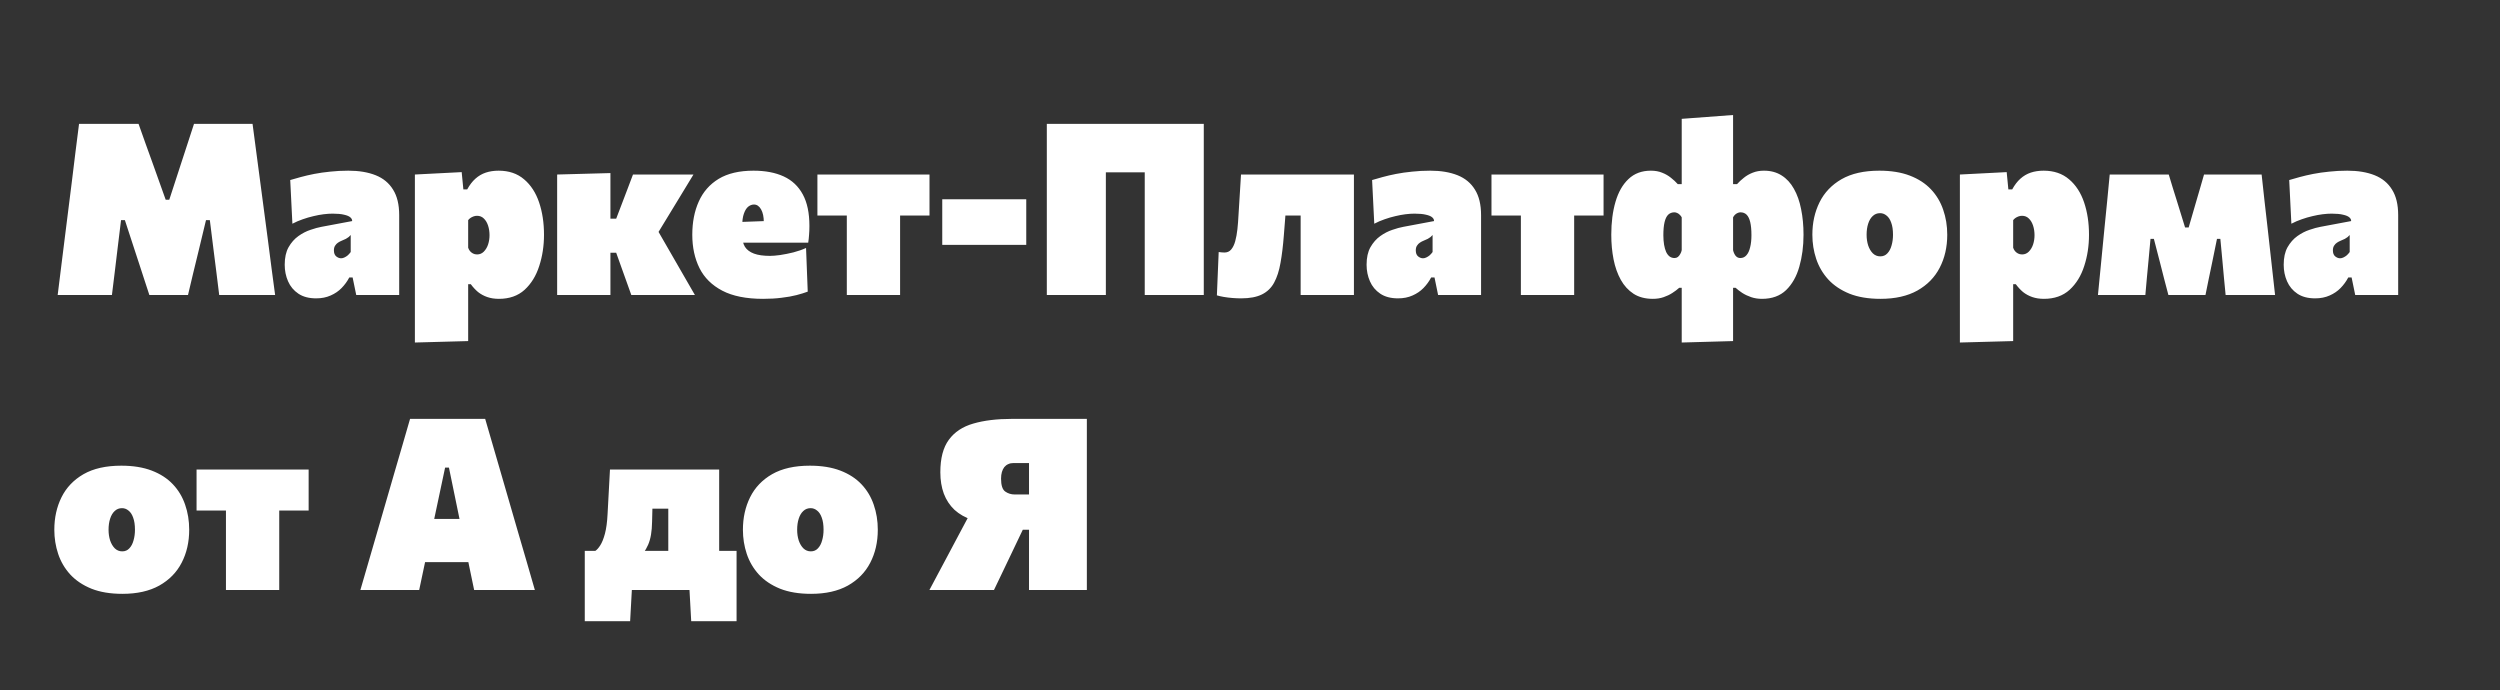 <?xml version="1.0" encoding="UTF-8"?> <svg xmlns="http://www.w3.org/2000/svg" width="500" height="138" viewBox="0 0 500 138" fill="none"><rect x="0" y="0" width="500" height="138" fill="#333333" stroke="none"/><path d="M11.536 59C11.76 57.288 11.976 55.544 12.184 53.768C12.408 51.992 12.648 50.072 12.904 48.008L14.368 36.344C14.624 34.296 14.864 32.336 15.088 30.464C15.328 28.576 15.568 26.68 15.808 24.776H27.712C28.224 26.216 28.704 27.568 29.152 28.832C29.6 30.08 30.048 31.32 30.496 32.552L33.136 39.944H33.856L36.256 32.576C36.672 31.328 37.072 30.104 37.456 28.904C37.856 27.704 38.304 26.328 38.8 24.776H50.512C50.768 26.664 51.016 28.544 51.256 30.416C51.512 32.288 51.776 34.28 52.048 36.392L53.584 48.032C53.856 50.128 54.104 52.048 54.328 53.792C54.568 55.52 54.8 57.256 55.024 59H43.84C43.632 57.288 43.432 55.672 43.24 54.152C43.048 52.616 42.864 51.168 42.688 49.808L41.968 44.024H41.2L39.712 50.216C39.344 51.768 38.976 53.28 38.608 54.752C38.256 56.224 37.92 57.64 37.6 59H29.872C29.568 58.072 29.256 57.12 28.936 56.144C28.616 55.168 28.296 54.184 27.976 53.192C27.656 52.184 27.328 51.184 26.992 50.192L24.976 44.024H24.208L23.512 49.736C23.352 51.112 23.176 52.576 22.984 54.128C22.792 55.68 22.592 57.304 22.384 59H11.536ZM63.23 59.672C61.79 59.672 60.606 59.36 59.678 58.736C58.75 58.112 58.062 57.288 57.614 56.264C57.166 55.24 56.942 54.136 56.942 52.952C56.942 51.528 57.198 50.36 57.71 49.448C58.238 48.52 58.894 47.776 59.678 47.216C60.462 46.656 61.27 46.24 62.102 45.968C62.934 45.68 63.662 45.48 64.286 45.368L70.43 44.216C70.446 43.944 70.326 43.696 70.07 43.472C69.814 43.248 69.398 43.072 68.822 42.944C68.246 42.8 67.486 42.728 66.542 42.728C65.998 42.728 65.398 42.768 64.742 42.848C64.086 42.928 63.398 43.056 62.678 43.232C61.974 43.392 61.262 43.6 60.542 43.856C59.838 44.096 59.15 44.392 58.478 44.744L58.046 36.008C58.654 35.816 59.358 35.616 60.158 35.408C60.974 35.184 61.87 34.976 62.846 34.784C63.838 34.592 64.902 34.44 66.038 34.328C67.19 34.2 68.398 34.136 69.662 34.136C71.79 34.136 73.614 34.44 75.134 35.048C76.654 35.656 77.814 36.616 78.614 37.928C79.43 39.224 79.838 40.92 79.838 43.016C79.838 43.848 79.838 44.832 79.838 45.968C79.838 47.104 79.838 48.056 79.838 48.824V49.88C79.838 51.224 79.838 52.664 79.838 54.2C79.838 55.736 79.838 57.336 79.838 59H71.246L70.526 55.496H69.854C69.454 56.264 68.942 56.968 68.318 57.608C67.71 58.232 66.982 58.728 66.134 59.096C65.286 59.48 64.318 59.672 63.23 59.672ZM68.222 51.656C68.446 51.656 68.67 51.6 68.894 51.488C69.134 51.376 69.358 51.232 69.566 51.056C69.774 50.864 69.966 50.648 70.142 50.408V47C70.014 47.144 69.878 47.28 69.734 47.408C69.59 47.52 69.406 47.64 69.182 47.768C68.958 47.88 68.67 48.008 68.318 48.152C68.078 48.248 67.838 48.376 67.598 48.536C67.374 48.68 67.182 48.88 67.022 49.136C66.862 49.376 66.782 49.688 66.782 50.072C66.782 50.616 66.934 51.016 67.238 51.272C67.558 51.528 67.886 51.656 68.222 51.656ZM82.977 68.504C82.977 66.84 82.977 65.176 82.977 63.512C82.977 61.848 82.977 60.008 82.977 57.992V46.376C82.977 44.472 82.977 42.584 82.977 40.712C82.977 38.824 82.977 36.888 82.977 34.904L92.337 34.424L92.673 37.88H93.441C93.921 37 94.465 36.288 95.073 35.744C95.697 35.184 96.393 34.776 97.161 34.52C97.929 34.264 98.785 34.136 99.729 34.136C101.777 34.136 103.473 34.712 104.817 35.864C106.161 37 107.161 38.536 107.817 40.472C108.473 42.408 108.801 44.568 108.801 46.952C108.801 49.176 108.481 51.264 107.841 53.216C107.217 55.168 106.241 56.752 104.913 57.968C103.585 59.168 101.873 59.768 99.777 59.768C98.913 59.768 98.137 59.648 97.449 59.408C96.761 59.168 96.145 58.832 95.601 58.4C95.073 57.952 94.593 57.432 94.161 56.84H93.633V58.616C93.633 60.312 93.633 61.92 93.633 63.44C93.633 64.96 93.633 66.552 93.633 68.216L82.977 68.504ZM95.409 50.888C95.937 50.888 96.385 50.704 96.753 50.336C97.137 49.952 97.425 49.472 97.617 48.896C97.809 48.304 97.905 47.688 97.905 47.048C97.905 46.36 97.809 45.72 97.617 45.128C97.425 44.536 97.145 44.064 96.777 43.712C96.409 43.344 95.953 43.16 95.409 43.16C95.169 43.16 94.937 43.2 94.713 43.28C94.489 43.36 94.281 43.464 94.089 43.592C93.913 43.72 93.761 43.864 93.633 44.024V49.544C93.713 49.784 93.833 50.008 93.993 50.216C94.153 50.408 94.353 50.568 94.593 50.696C94.833 50.824 95.105 50.888 95.409 50.888ZM111.43 59C111.43 57.336 111.43 55.72 111.43 54.152C111.43 52.584 111.43 50.792 111.43 48.776V45.896C111.43 44.136 111.43 42.648 111.43 41.432C111.43 40.2 111.43 39.08 111.43 38.072C111.43 37.064 111.43 36.008 111.43 34.904L122.086 34.616C122.086 36.264 122.086 37.896 122.086 39.512C122.086 41.128 122.086 42.776 122.086 44.456V51.032C122.086 52.44 122.086 53.776 122.086 55.04C122.086 56.304 122.086 57.624 122.086 59H111.43ZM126.262 59C125.958 58.12 125.646 57.248 125.326 56.384C125.022 55.52 124.718 54.672 124.414 53.84L123.238 50.552H121.318V43.736H123.238L124.438 40.592C124.806 39.648 125.166 38.704 125.518 37.76C125.886 36.8 126.246 35.848 126.598 34.904H138.694C137.782 36.408 136.878 37.896 135.982 39.368C135.086 40.824 134.19 42.296 133.294 43.784L130.63 48.152L130.102 43.592L133.726 49.88C134.606 51.4 135.486 52.928 136.366 54.464C137.246 55.984 138.118 57.496 138.982 59H126.262ZM152.618 59.768C149.258 59.768 146.538 59.224 144.458 58.136C142.378 57.048 140.858 55.544 139.898 53.624C138.938 51.688 138.458 49.464 138.458 46.952C138.458 44.44 138.89 42.224 139.754 40.304C140.618 38.368 141.946 36.856 143.738 35.768C145.546 34.68 147.866 34.136 150.698 34.136C153.066 34.136 155.082 34.52 156.746 35.288C158.41 36.056 159.682 37.256 160.562 38.888C161.442 40.504 161.882 42.6 161.882 45.176C161.882 45.864 161.858 46.472 161.81 47C161.778 47.512 161.722 48.024 161.642 48.536L152.666 45.608C152.698 45.416 152.722 45.216 152.738 45.008C152.754 44.8 152.762 44.616 152.762 44.456C152.762 43.368 152.578 42.504 152.21 41.864C151.842 41.224 151.37 40.904 150.794 40.904C150.394 40.904 150.01 41.048 149.642 41.336C149.29 41.624 149.002 42.088 148.778 42.728C148.554 43.352 148.442 44.184 148.442 45.224V47.096C148.442 48.008 148.626 48.768 148.994 49.376C149.378 49.968 149.978 50.416 150.794 50.72C151.61 51.024 152.682 51.176 154.01 51.176C154.522 51.176 155.194 51.12 156.026 51.008C156.874 50.88 157.754 50.704 158.666 50.48C159.594 50.24 160.442 49.944 161.21 49.592L161.546 58.328C160.906 58.568 160.154 58.8 159.29 59.024C158.426 59.248 157.434 59.424 156.314 59.552C155.21 59.696 153.978 59.768 152.618 59.768ZM142.442 48.536V44.6L155.546 44.12L161.642 44.696V48.536H142.442ZM169.363 59C169.363 57.336 169.363 55.72 169.363 54.152C169.363 52.584 169.363 50.792 169.363 48.776V46.376C169.363 44.84 169.363 43.52 169.363 42.416C169.363 41.312 169.363 40.304 169.363 39.392C169.363 38.48 169.363 37.544 169.363 36.584L172.627 43.112H171.403C170.139 43.112 168.835 43.112 167.491 43.112C166.147 43.112 164.811 43.112 163.483 43.112V34.904H185.899V43.112C184.587 43.112 183.259 43.112 181.915 43.112C180.571 43.112 179.259 43.112 177.979 43.112H176.755L180.019 36.584C180.019 37.544 180.019 38.48 180.019 39.392C180.019 40.304 180.019 41.312 180.019 42.416C180.019 43.52 180.019 44.84 180.019 46.376V48.776C180.019 50.792 180.019 52.584 180.019 54.152C180.019 55.72 180.019 57.336 180.019 59H169.363ZM188.451 48.968V39.848C189.971 39.848 191.435 39.848 192.843 39.848C194.267 39.848 195.603 39.848 196.851 39.848C198.099 39.848 199.435 39.848 200.859 39.848C202.283 39.848 203.747 39.848 205.251 39.848V48.968C203.747 48.968 202.283 48.968 200.859 48.968C199.435 48.968 198.099 48.968 196.851 48.968C195.603 48.968 194.267 48.968 192.843 48.968C191.435 48.968 189.971 48.968 188.451 48.968ZM209.364 59C209.364 57.224 209.364 55.496 209.364 53.816C209.364 52.12 209.364 50.184 209.364 48.008V36.248C209.364 33.96 209.364 31.936 209.364 30.176C209.364 28.416 209.364 26.616 209.364 24.776H240.756C240.756 26.616 240.756 28.416 240.756 30.176C240.756 31.936 240.756 33.96 240.756 36.248V48.008C240.756 50.184 240.756 52.12 240.756 53.816C240.756 55.496 240.756 57.224 240.756 59H228.948C228.948 57.224 228.948 55.496 228.948 53.816C228.948 52.12 228.948 50.184 228.948 48.008V38.168C228.948 35.88 228.948 33.856 228.948 32.096C228.948 30.336 228.948 28.536 228.948 26.696L231.924 34.472H218.196L221.172 26.696C221.172 28.536 221.172 30.336 221.172 32.096C221.172 33.856 221.172 35.88 221.172 38.168V48.008C221.172 50.184 221.172 52.12 221.172 53.816C221.172 55.496 221.172 57.224 221.172 59H209.364ZM248.225 59.672C247.697 59.672 247.121 59.648 246.497 59.6C245.889 59.552 245.305 59.48 244.745 59.384C244.201 59.288 243.745 59.184 243.377 59.072L243.737 50.408C243.977 50.44 244.193 50.464 244.385 50.48C244.593 50.496 244.761 50.504 244.889 50.504C245.449 50.504 245.897 50.304 246.233 49.904C246.585 49.488 246.857 48.928 247.049 48.224C247.241 47.52 247.385 46.728 247.481 45.848C247.577 44.952 247.649 44.024 247.697 43.064C247.777 41.624 247.865 40.208 247.961 38.816C248.057 37.424 248.137 36.12 248.201 34.904H270.785C270.785 36.008 270.785 37.104 270.785 38.192C270.785 39.28 270.785 40.48 270.785 41.792C270.785 43.088 270.785 44.616 270.785 46.376V48.776C270.785 50.792 270.785 52.584 270.785 54.152C270.785 55.72 270.785 57.336 270.785 59H260.129C260.129 57.336 260.129 55.72 260.129 54.152C260.129 52.584 260.129 50.792 260.129 48.776V46.376C260.129 44.84 260.129 43.52 260.129 42.416C260.129 41.312 260.129 40.304 260.129 39.392C260.129 38.48 260.129 37.544 260.129 36.584L266.441 43.112H252.713L257.561 36.584C257.481 37.608 257.393 38.752 257.297 40.016C257.217 41.264 257.129 42.504 257.033 43.736C256.937 44.968 256.849 46.08 256.769 47.072C256.609 49.168 256.385 51.008 256.097 52.592C255.825 54.16 255.401 55.472 254.825 56.528C254.265 57.568 253.457 58.352 252.401 58.88C251.345 59.408 249.953 59.672 248.225 59.672ZM279.605 59.672C278.165 59.672 276.981 59.36 276.053 58.736C275.125 58.112 274.437 57.288 273.989 56.264C273.541 55.24 273.317 54.136 273.317 52.952C273.317 51.528 273.573 50.36 274.085 49.448C274.613 48.52 275.269 47.776 276.053 47.216C276.837 46.656 277.645 46.24 278.477 45.968C279.309 45.68 280.037 45.48 280.661 45.368L286.805 44.216C286.821 43.944 286.701 43.696 286.445 43.472C286.189 43.248 285.773 43.072 285.197 42.944C284.621 42.8 283.861 42.728 282.917 42.728C282.373 42.728 281.773 42.768 281.117 42.848C280.461 42.928 279.773 43.056 279.053 43.232C278.349 43.392 277.637 43.6 276.917 43.856C276.213 44.096 275.525 44.392 274.853 44.744L274.421 36.008C275.029 35.816 275.733 35.616 276.533 35.408C277.349 35.184 278.245 34.976 279.221 34.784C280.213 34.592 281.277 34.44 282.413 34.328C283.565 34.2 284.773 34.136 286.037 34.136C288.165 34.136 289.989 34.44 291.509 35.048C293.029 35.656 294.189 36.616 294.989 37.928C295.805 39.224 296.213 40.92 296.213 43.016C296.213 43.848 296.213 44.832 296.213 45.968C296.213 47.104 296.213 48.056 296.213 48.824V49.88C296.213 51.224 296.213 52.664 296.213 54.2C296.213 55.736 296.213 57.336 296.213 59H287.621L286.901 55.496H286.229C285.829 56.264 285.317 56.968 284.693 57.608C284.085 58.232 283.357 58.728 282.509 59.096C281.661 59.48 280.693 59.672 279.605 59.672ZM284.597 51.656C284.821 51.656 285.045 51.6 285.269 51.488C285.509 51.376 285.733 51.232 285.941 51.056C286.149 50.864 286.341 50.648 286.517 50.408V47C286.389 47.144 286.253 47.28 286.109 47.408C285.965 47.52 285.781 47.64 285.557 47.768C285.333 47.88 285.045 48.008 284.693 48.152C284.453 48.248 284.213 48.376 283.973 48.536C283.749 48.68 283.557 48.88 283.397 49.136C283.237 49.376 283.157 49.688 283.157 50.072C283.157 50.616 283.309 51.016 283.613 51.272C283.933 51.528 284.261 51.656 284.597 51.656ZM304.176 59C304.176 57.336 304.176 55.72 304.176 54.152C304.176 52.584 304.176 50.792 304.176 48.776V46.376C304.176 44.84 304.176 43.52 304.176 42.416C304.176 41.312 304.176 40.304 304.176 39.392C304.176 38.48 304.176 37.544 304.176 36.584L307.44 43.112H306.216C304.952 43.112 303.648 43.112 302.304 43.112C300.96 43.112 299.624 43.112 298.296 43.112V34.904H320.712V43.112C319.4 43.112 318.072 43.112 316.728 43.112C315.384 43.112 314.072 43.112 312.792 43.112H311.568L314.832 36.584C314.832 37.544 314.832 38.48 314.832 39.392C314.832 40.304 314.832 41.312 314.832 42.416C314.832 43.52 314.832 44.84 314.832 46.376V48.776C314.832 50.792 314.832 52.584 314.832 54.152C314.832 55.72 314.832 57.336 314.832 59H304.176ZM336.344 68.504C336.344 66.936 336.344 65.368 336.344 63.8C336.344 62.232 336.344 60.504 336.344 58.616V57.56H335.84C335.456 57.912 335 58.256 334.472 58.592C333.96 58.928 333.376 59.208 332.72 59.432C332.08 59.656 331.36 59.768 330.56 59.768C329.056 59.768 327.776 59.432 326.72 58.76C325.664 58.072 324.808 57.136 324.152 55.952C323.496 54.768 323.016 53.408 322.712 51.872C322.408 50.32 322.256 48.68 322.256 46.952C322.256 44.488 322.536 42.296 323.096 40.376C323.656 38.44 324.52 36.92 325.688 35.816C326.856 34.696 328.352 34.136 330.176 34.136C331.024 34.136 331.776 34.272 332.432 34.544C333.088 34.8 333.672 35.136 334.184 35.552C334.696 35.952 335.152 36.376 335.552 36.824H336.344V35.336C336.344 33.432 336.344 31.528 336.344 29.624C336.344 27.704 336.344 25.752 336.344 23.768L346.616 23C346.616 24.84 346.616 26.784 346.616 28.832C346.616 30.864 346.616 33.032 346.616 35.336V36.824H347.408C347.808 36.376 348.264 35.952 348.776 35.552C349.288 35.136 349.872 34.8 350.528 34.544C351.2 34.272 351.952 34.136 352.784 34.136C354.16 34.136 355.344 34.456 356.336 35.096C357.328 35.72 358.144 36.608 358.784 37.76C359.44 38.912 359.92 40.272 360.224 41.84C360.544 43.392 360.704 45.096 360.704 46.952C360.704 49.256 360.424 51.384 359.864 53.336C359.32 55.272 358.44 56.832 357.224 58.016C356.008 59.184 354.4 59.768 352.4 59.768C351.616 59.768 350.896 59.656 350.24 59.432C349.584 59.208 348.992 58.928 348.464 58.592C347.952 58.256 347.504 57.912 347.12 57.56H346.616V58.616C346.616 60.312 346.616 61.92 346.616 63.44C346.616 64.96 346.616 66.552 346.616 68.216L336.344 68.504ZM334.904 51.608C335.16 51.608 335.384 51.536 335.576 51.392C335.768 51.232 335.928 51.032 336.056 50.792C336.2 50.552 336.296 50.296 336.344 50.024V43.472C336.248 43.28 336.12 43.112 335.96 42.968C335.816 42.808 335.648 42.688 335.456 42.608C335.264 42.512 335.072 42.464 334.88 42.464C334.384 42.464 333.968 42.624 333.632 42.944C333.312 43.264 333.072 43.76 332.912 44.432C332.752 45.104 332.672 45.976 332.672 47.048C332.672 47.752 332.72 48.384 332.816 48.944C332.912 49.504 333.048 49.984 333.224 50.384C333.416 50.784 333.648 51.088 333.92 51.296C334.208 51.504 334.536 51.608 334.904 51.608ZM348.056 51.608C348.552 51.608 348.96 51.424 349.28 51.056C349.616 50.688 349.864 50.16 350.024 49.472C350.2 48.784 350.288 47.976 350.288 47.048C350.288 45.976 350.208 45.104 350.048 44.432C349.888 43.76 349.648 43.264 349.328 42.944C349.008 42.624 348.592 42.464 348.08 42.464C347.888 42.464 347.696 42.512 347.504 42.608C347.312 42.688 347.136 42.808 346.976 42.968C346.832 43.112 346.712 43.28 346.616 43.472V50.024C346.696 50.424 346.856 50.792 347.096 51.128C347.352 51.448 347.672 51.608 348.056 51.608ZM376.105 59.768C373.689 59.768 371.617 59.424 369.889 58.736C368.161 58.032 366.745 57.08 365.641 55.88C364.553 54.68 363.753 53.312 363.241 51.776C362.729 50.24 362.473 48.632 362.473 46.952C362.473 44.552 362.953 42.384 363.913 40.448C364.873 38.512 366.337 36.976 368.305 35.84C370.289 34.704 372.809 34.136 375.865 34.136C378.217 34.136 380.249 34.464 381.961 35.12C383.673 35.776 385.081 36.688 386.185 37.856C387.289 39.024 388.105 40.384 388.633 41.936C389.177 43.488 389.449 45.16 389.449 46.952C389.449 49.416 388.945 51.616 387.937 53.552C386.945 55.472 385.457 56.992 383.473 58.112C381.489 59.216 379.033 59.768 376.105 59.768ZM376.057 51.272C376.633 51.272 377.105 51.072 377.473 50.672C377.857 50.272 378.137 49.744 378.313 49.088C378.505 48.432 378.601 47.72 378.601 46.952C378.601 45.976 378.481 45.168 378.241 44.528C378.017 43.888 377.705 43.416 377.305 43.112C376.921 42.792 376.489 42.632 376.009 42.632C375.433 42.632 374.945 42.824 374.545 43.208C374.145 43.576 373.841 44.088 373.633 44.744C373.425 45.384 373.321 46.12 373.321 46.952C373.321 47.72 373.425 48.432 373.633 49.088C373.857 49.744 374.169 50.272 374.569 50.672C374.985 51.072 375.481 51.272 376.057 51.272ZM391.977 68.504C391.977 66.84 391.977 65.176 391.977 63.512C391.977 61.848 391.977 60.008 391.977 57.992V46.376C391.977 44.472 391.977 42.584 391.977 40.712C391.977 38.824 391.977 36.888 391.977 34.904L401.337 34.424L401.673 37.88H402.441C402.921 37 403.465 36.288 404.073 35.744C404.697 35.184 405.393 34.776 406.161 34.52C406.929 34.264 407.785 34.136 408.729 34.136C410.777 34.136 412.473 34.712 413.817 35.864C415.161 37 416.161 38.536 416.817 40.472C417.473 42.408 417.801 44.568 417.801 46.952C417.801 49.176 417.481 51.264 416.841 53.216C416.217 55.168 415.241 56.752 413.913 57.968C412.585 59.168 410.873 59.768 408.777 59.768C407.913 59.768 407.137 59.648 406.449 59.408C405.761 59.168 405.145 58.832 404.601 58.4C404.073 57.952 403.593 57.432 403.161 56.84H402.633V58.616C402.633 60.312 402.633 61.92 402.633 63.44C402.633 64.96 402.633 66.552 402.633 68.216L391.977 68.504ZM404.409 50.888C404.937 50.888 405.385 50.704 405.753 50.336C406.137 49.952 406.425 49.472 406.617 48.896C406.809 48.304 406.905 47.688 406.905 47.048C406.905 46.36 406.809 45.72 406.617 45.128C406.425 44.536 406.145 44.064 405.777 43.712C405.409 43.344 404.953 43.16 404.409 43.16C404.169 43.16 403.937 43.2 403.713 43.28C403.489 43.36 403.281 43.464 403.089 43.592C402.913 43.72 402.761 43.864 402.633 44.024V49.544C402.713 49.784 402.833 50.008 402.993 50.216C403.153 50.408 403.353 50.568 403.593 50.696C403.833 50.824 404.105 50.888 404.409 50.888ZM419.59 59C419.766 57.272 419.934 55.552 420.094 53.84C420.27 52.112 420.438 50.392 420.598 48.68L420.91 45.464C421.086 43.72 421.262 41.96 421.438 40.184C421.614 38.408 421.782 36.648 421.942 34.904H433.75C434.022 35.784 434.294 36.68 434.566 37.592C434.854 38.488 435.134 39.384 435.406 40.28L437.014 45.488H437.734L439.246 40.28C439.518 39.368 439.782 38.464 440.038 37.568C440.294 36.656 440.55 35.768 440.806 34.904H452.326C452.518 36.616 452.71 38.376 452.902 40.184C453.11 41.976 453.31 43.728 453.502 45.44L453.886 48.872C454.062 50.472 454.246 52.128 454.438 53.84C454.63 55.552 454.822 57.272 455.014 59H445.126C445.014 57.848 444.902 56.696 444.79 55.544C444.694 54.392 444.59 53.248 444.478 52.112L444.07 47.768H443.398L442.462 52.352C442.238 53.472 442.006 54.584 441.766 55.688C441.542 56.776 441.318 57.88 441.094 59H433.678C433.39 57.88 433.102 56.784 432.814 55.712C432.542 54.64 432.27 53.568 431.998 52.496L430.774 47.768H430.102L429.718 51.944C429.606 53.144 429.494 54.328 429.382 55.496C429.286 56.664 429.182 57.832 429.07 59H419.59ZM463.027 59.672C461.587 59.672 460.403 59.36 459.475 58.736C458.547 58.112 457.859 57.288 457.411 56.264C456.963 55.24 456.739 54.136 456.739 52.952C456.739 51.528 456.995 50.36 457.507 49.448C458.035 48.52 458.691 47.776 459.475 47.216C460.259 46.656 461.067 46.24 461.899 45.968C462.731 45.68 463.459 45.48 464.083 45.368L470.227 44.216C470.243 43.944 470.123 43.696 469.867 43.472C469.611 43.248 469.195 43.072 468.619 42.944C468.043 42.8 467.283 42.728 466.339 42.728C465.795 42.728 465.195 42.768 464.539 42.848C463.883 42.928 463.195 43.056 462.475 43.232C461.771 43.392 461.059 43.6 460.339 43.856C459.635 44.096 458.947 44.392 458.275 44.744L457.843 36.008C458.451 35.816 459.155 35.616 459.955 35.408C460.771 35.184 461.667 34.976 462.643 34.784C463.635 34.592 464.699 34.44 465.835 34.328C466.987 34.2 468.195 34.136 469.459 34.136C471.587 34.136 473.411 34.44 474.931 35.048C476.451 35.656 477.611 36.616 478.411 37.928C479.227 39.224 479.635 40.92 479.635 43.016C479.635 43.848 479.635 44.832 479.635 45.968C479.635 47.104 479.635 48.056 479.635 48.824V49.88C479.635 51.224 479.635 52.664 479.635 54.2C479.635 55.736 479.635 57.336 479.635 59H471.043L470.323 55.496H469.651C469.251 56.264 468.739 56.968 468.115 57.608C467.507 58.232 466.779 58.728 465.931 59.096C465.083 59.48 464.115 59.672 463.027 59.672ZM468.019 51.656C468.243 51.656 468.467 51.6 468.691 51.488C468.931 51.376 469.155 51.232 469.363 51.056C469.571 50.864 469.763 50.648 469.939 50.408V47C469.811 47.144 469.675 47.28 469.531 47.408C469.387 47.52 469.203 47.64 468.979 47.768C468.755 47.88 468.467 48.008 468.115 48.152C467.875 48.248 467.635 48.376 467.395 48.536C467.171 48.68 466.979 48.88 466.819 49.136C466.659 49.376 466.579 49.688 466.579 50.072C466.579 50.616 466.731 51.016 467.035 51.272C467.355 51.528 467.683 51.656 468.019 51.656ZM24.496 118.768C22.08 118.768 20.008 118.424 18.28 117.736C16.552 117.032 15.136 116.08 14.032 114.88C12.944 113.68 12.144 112.312 11.632 110.776C11.12 109.24 10.864 107.632 10.864 105.952C10.864 103.552 11.344 101.384 12.304 99.448C13.264 97.512 14.728 95.976 16.696 94.84C18.68 93.704 21.2 93.136 24.256 93.136C26.608 93.136 28.64 93.464 30.352 94.12C32.064 94.776 33.472 95.688 34.576 96.856C35.68 98.024 36.496 99.384 37.024 100.936C37.568 102.488 37.84 104.16 37.84 105.952C37.84 108.416 37.336 110.616 36.328 112.552C35.336 114.472 33.848 115.992 31.864 117.112C29.88 118.216 27.424 118.768 24.496 118.768ZM24.448 110.272C25.024 110.272 25.496 110.072 25.864 109.672C26.248 109.272 26.528 108.744 26.704 108.088C26.896 107.432 26.992 106.72 26.992 105.952C26.992 104.976 26.872 104.168 26.632 103.528C26.408 102.888 26.096 102.416 25.696 102.112C25.312 101.792 24.88 101.632 24.4 101.632C23.824 101.632 23.336 101.824 22.936 102.208C22.536 102.576 22.232 103.088 22.024 103.744C21.816 104.384 21.712 105.12 21.712 105.952C21.712 106.72 21.816 107.432 22.024 108.088C22.248 108.744 22.56 109.272 22.96 109.672C23.376 110.072 23.872 110.272 24.448 110.272ZM45.191 118C45.191 116.336 45.191 114.72 45.191 113.152C45.191 111.584 45.191 109.792 45.191 107.776V105.376C45.191 103.84 45.191 102.52 45.191 101.416C45.191 100.312 45.191 99.304 45.191 98.392C45.191 97.48 45.191 96.544 45.191 95.584L48.456 102.112H47.231C45.968 102.112 44.663 102.112 43.319 102.112C41.975 102.112 40.639 102.112 39.312 102.112V93.904H61.727V102.112C60.416 102.112 59.087 102.112 57.743 102.112C56.4 102.112 55.087 102.112 53.807 102.112H52.584L55.847 95.584C55.847 96.544 55.847 97.48 55.847 98.392C55.847 99.304 55.847 100.312 55.847 101.416C55.847 102.52 55.847 103.84 55.847 105.376V107.776C55.847 109.792 55.847 111.584 55.847 113.152C55.847 114.72 55.847 116.336 55.847 118H45.191ZM72.076 118C72.604 116.176 73.164 114.248 73.756 112.216C74.348 110.168 74.908 108.24 75.436 106.432L78.844 94.672C79.468 92.528 80.028 90.608 80.524 88.912C81.02 87.216 81.516 85.504 82.012 83.776H97.036C97.564 85.6 98.076 87.36 98.572 89.056C99.068 90.752 99.612 92.624 100.204 94.672L103.612 106.432C104.172 108.32 104.74 110.264 105.316 112.264C105.892 114.264 106.444 116.176 106.972 118H94.828C94.492 116.384 94.148 114.728 93.796 113.032C93.46 111.32 93.132 109.712 92.812 108.208L89.788 93.52H89.02L85.948 108.016C85.612 109.6 85.26 111.264 84.892 113.008C84.524 114.752 84.172 116.416 83.836 118H72.076ZM82.396 112.432L83.74 103.792H96.796L97.9 112.432H82.396ZM133.658 116.32C133.658 115.472 133.658 114.656 133.658 113.872C133.658 113.072 133.658 112.192 133.658 111.232C133.658 110.272 133.658 109.12 133.658 107.776V105.376C133.658 103.84 133.658 102.52 133.658 101.416C133.658 100.312 133.658 99.304 133.658 98.392C133.658 97.48 133.658 96.544 133.658 95.584L137.57 101.728H126.242L130.634 95.584C130.618 96.544 130.594 97.512 130.562 98.488C130.546 99.448 130.522 100.416 130.49 101.392C130.474 102.352 130.45 103.32 130.418 104.296C130.402 105.304 130.33 106.184 130.202 106.936C130.074 107.688 129.882 108.36 129.626 108.952C129.37 109.544 129.042 110.112 128.642 110.656L119.066 110.176C119.386 109.968 119.714 109.6 120.05 109.072C120.402 108.528 120.714 107.752 120.986 106.744C121.258 105.72 121.434 104.408 121.514 102.808C121.594 101.32 121.674 99.84 121.754 98.368C121.834 96.88 121.914 95.392 121.994 93.904H143.834C143.834 95.008 143.834 96.104 143.834 97.192C143.834 98.28 143.834 99.48 143.834 100.792C143.834 102.088 143.834 103.616 143.834 105.376V107.776C143.834 109.792 143.834 111.408 143.834 112.624C143.834 113.824 143.834 115.056 143.834 116.32H133.658ZM116.954 124.24C116.954 123.104 116.954 121.952 116.954 120.784C116.954 119.632 116.954 118.488 116.954 117.352C116.954 116.168 116.954 114.976 116.954 113.776C116.954 112.56 116.954 111.36 116.954 110.176C118.282 110.176 119.618 110.176 120.962 110.176C122.306 110.176 123.61 110.176 124.874 110.176H139.394C140.674 110.176 141.986 110.176 143.33 110.176C144.674 110.176 146.002 110.176 147.314 110.176C147.314 111.36 147.314 112.56 147.314 113.776C147.314 114.976 147.314 116.168 147.314 117.352C147.314 118.488 147.314 119.632 147.314 120.784C147.314 121.952 147.314 123.104 147.314 124.24H138.242L137.834 116.824L139.226 118H125.042L126.434 116.824L126.026 124.24H116.954ZM162.215 118.768C159.799 118.768 157.727 118.424 155.999 117.736C154.271 117.032 152.855 116.08 151.751 114.88C150.663 113.68 149.863 112.312 149.351 110.776C148.839 109.24 148.583 107.632 148.583 105.952C148.583 103.552 149.063 101.384 150.023 99.448C150.983 97.512 152.447 95.976 154.415 94.84C156.399 93.704 158.919 93.136 161.975 93.136C164.327 93.136 166.359 93.464 168.071 94.12C169.783 94.776 171.191 95.688 172.295 96.856C173.399 98.024 174.215 99.384 174.743 100.936C175.287 102.488 175.559 104.16 175.559 105.952C175.559 108.416 175.055 110.616 174.047 112.552C173.055 114.472 171.567 115.992 169.583 117.112C167.599 118.216 165.143 118.768 162.215 118.768ZM162.167 110.272C162.743 110.272 163.215 110.072 163.583 109.672C163.967 109.272 164.247 108.744 164.423 108.088C164.615 107.432 164.711 106.72 164.711 105.952C164.711 104.976 164.591 104.168 164.351 103.528C164.127 102.888 163.815 102.416 163.415 102.112C163.031 101.792 162.599 101.632 162.119 101.632C161.543 101.632 161.055 101.824 160.655 102.208C160.255 102.576 159.951 103.088 159.743 103.744C159.535 104.384 159.431 105.12 159.431 105.952C159.431 106.72 159.535 107.432 159.743 108.088C159.967 108.744 160.279 109.272 160.679 109.672C161.095 110.072 161.591 110.272 162.167 110.272ZM185.883 118C186.347 117.12 186.891 116.096 187.515 114.928C188.139 113.76 188.779 112.56 189.435 111.328C190.091 110.08 190.707 108.92 191.283 107.848L195.003 100.864L199.683 104.704C197.699 104.704 195.979 104.472 194.523 104.008C193.067 103.528 191.859 102.848 190.899 101.968C189.955 101.072 189.243 99.992 188.763 98.728C188.299 97.464 188.067 96.04 188.067 94.456C188.067 91.656 188.635 89.488 189.771 87.952C190.907 86.4 192.539 85.32 194.667 84.712C196.811 84.088 199.379 83.776 202.371 83.776C204.067 83.776 205.851 83.776 207.723 83.776C209.611 83.776 211.403 83.776 213.099 83.776C214.795 83.776 216.219 83.776 217.371 83.776C217.371 85.616 217.371 87.416 217.371 89.176C217.371 90.936 217.371 92.96 217.371 95.248V107.008C217.371 109.184 217.371 111.12 217.371 112.816C217.371 114.496 217.371 116.224 217.371 118H205.803C205.803 116.224 205.803 114.496 205.803 112.816C205.803 111.12 205.803 109.184 205.803 107.008V97.168C205.803 94.88 205.803 92.856 205.803 91.096C205.803 89.336 205.803 87.536 205.803 85.696L211.899 92.608H202.707C202.307 92.608 201.955 92.68 201.651 92.824C201.347 92.952 201.083 93.152 200.859 93.424C200.651 93.696 200.491 94.024 200.379 94.408C200.267 94.792 200.211 95.232 200.211 95.728C200.211 97.04 200.483 97.896 201.027 98.296C201.587 98.696 202.227 98.896 202.947 98.896H207.963V105.952H199.899L206.619 101.632L202.035 111.232C201.523 112.304 201.003 113.392 200.475 114.496C199.947 115.6 199.387 116.768 198.795 118H185.883Z" fill="white"></path></svg> 